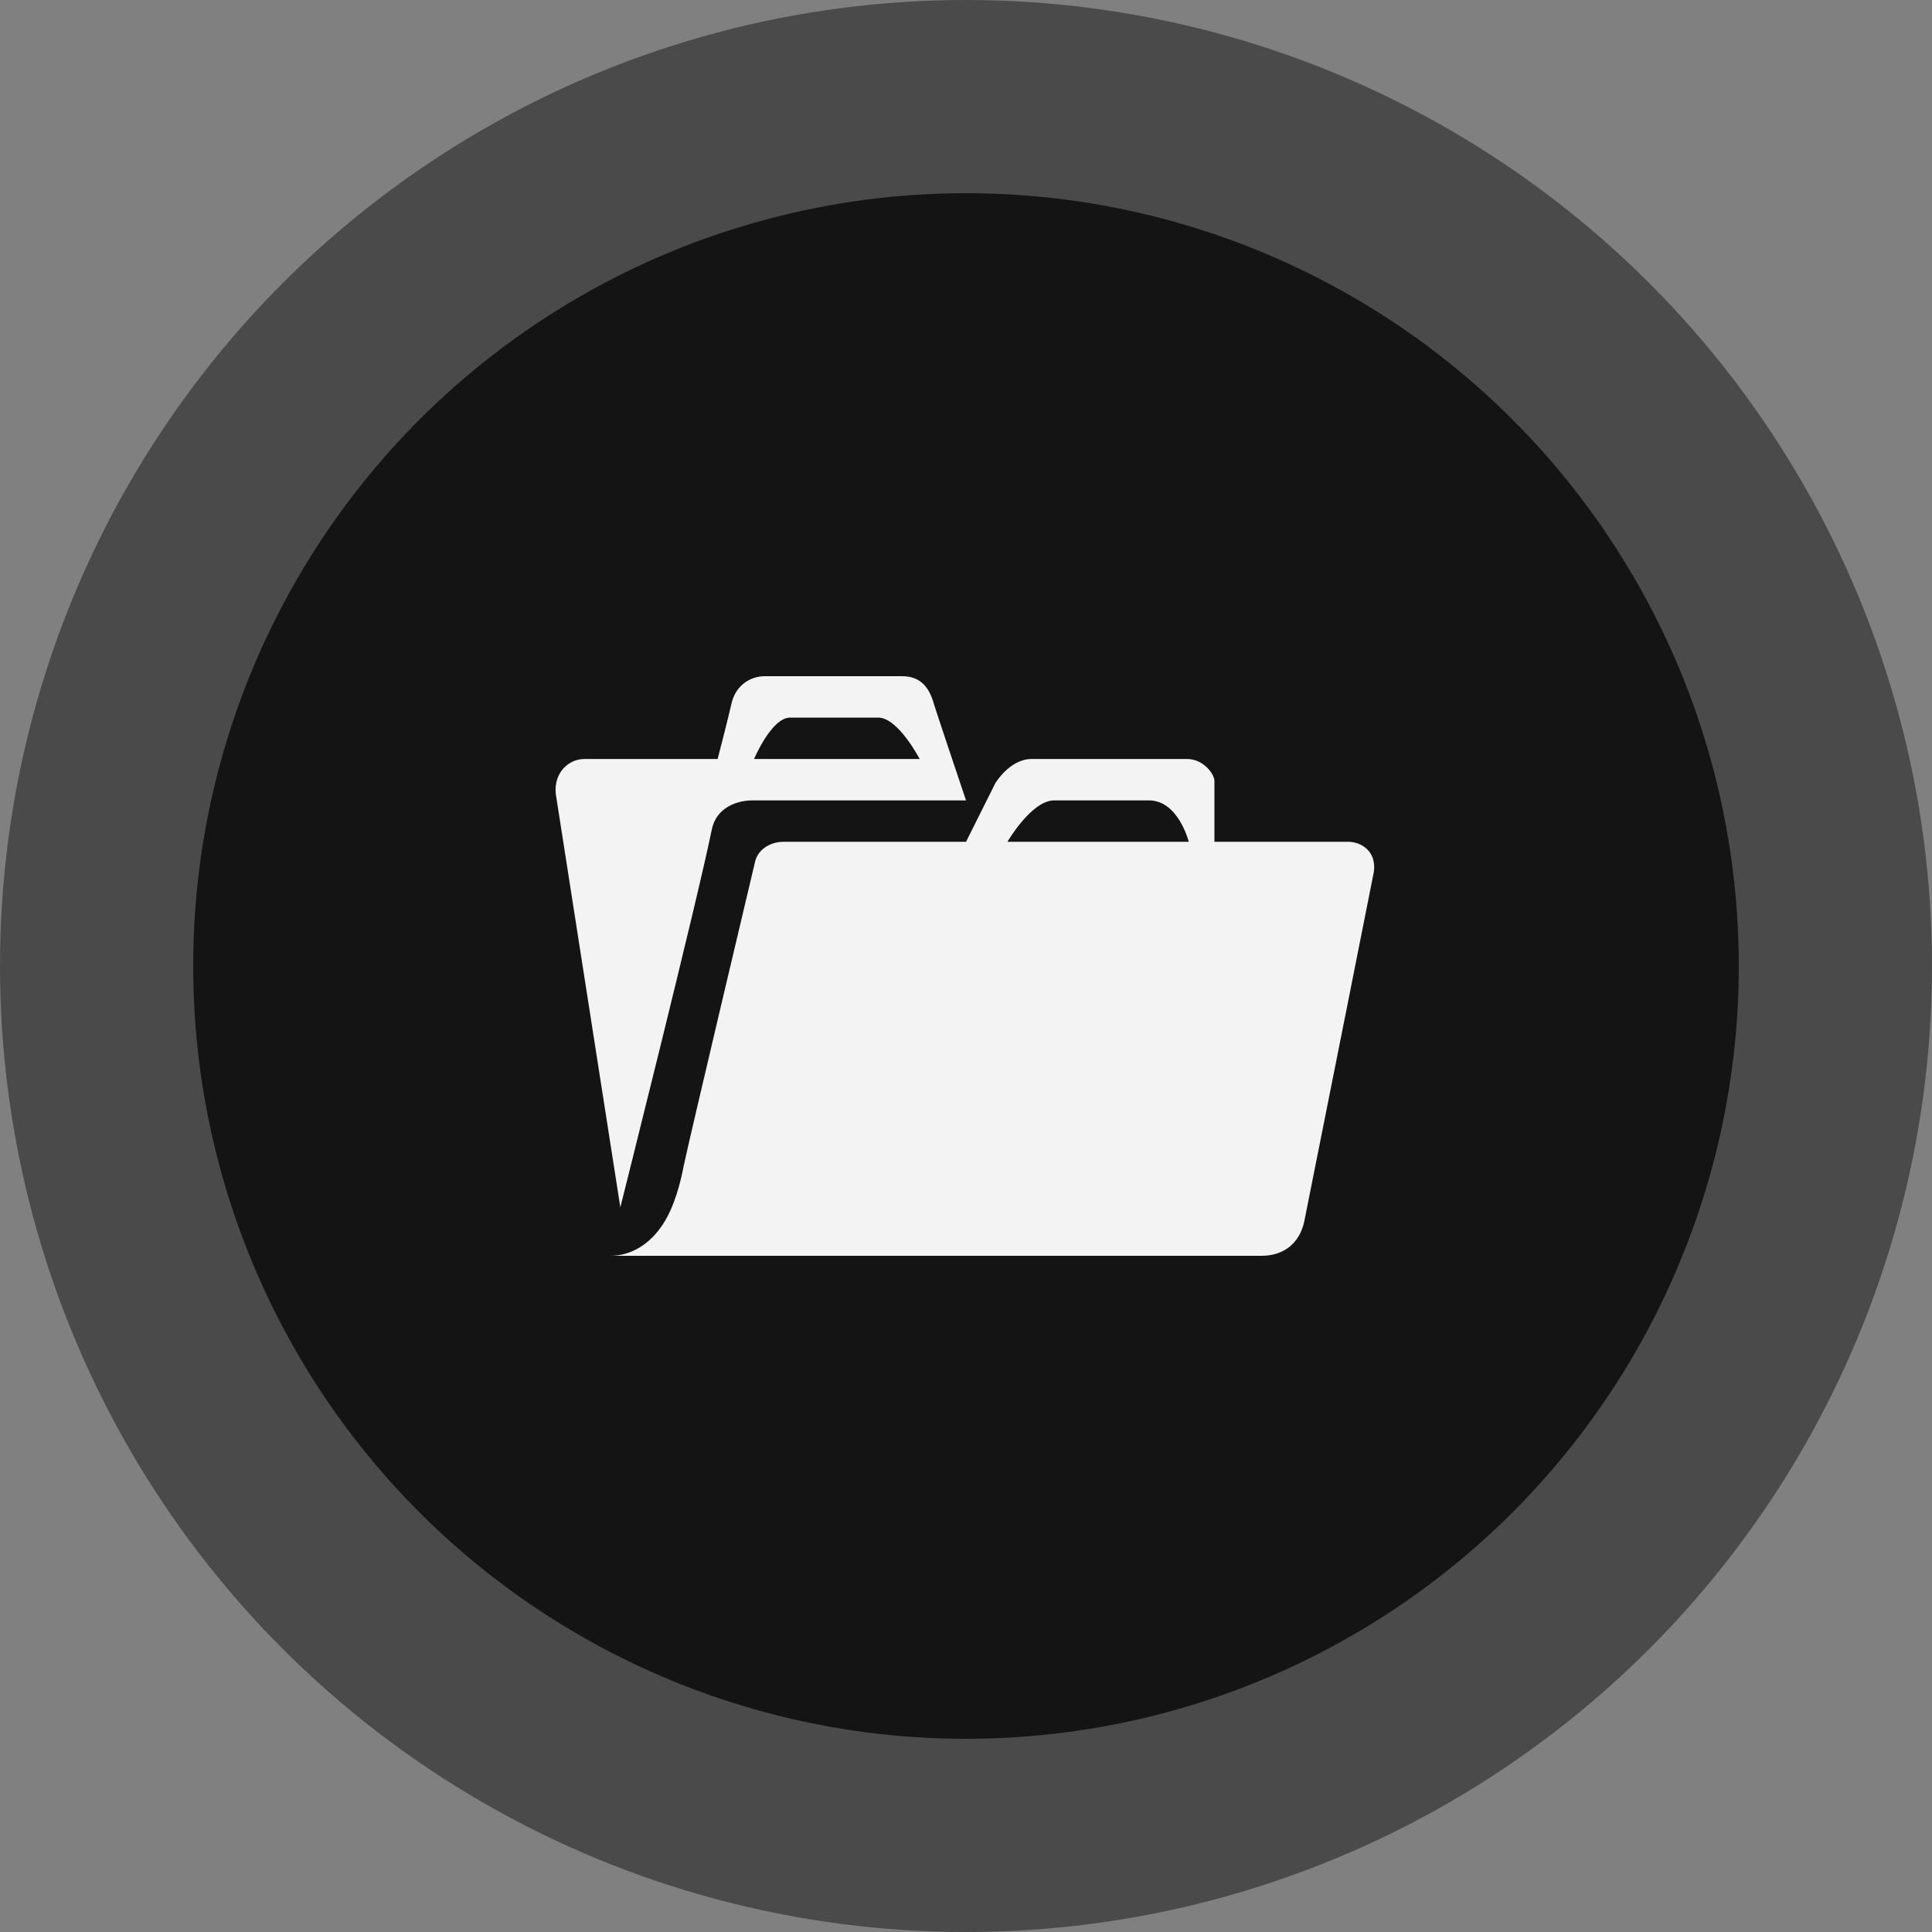 <?xml version="1.0" encoding="UTF-8"?> <svg xmlns="http://www.w3.org/2000/svg" width="70" height="70" viewBox="0 0 70 70" fill="none"><rect x="0" y="0" width="70" height="70" fill="#808080" stroke="none"/><circle opacity="0.5" cx="35" cy="35" r="35" fill="#141414"></circle><circle cx="35" cy="35" r="28" fill="#141414"></circle><path d="M26.001 27.5H21.171C20.616 27.5 20.061 27.98 20.136 28.76L22.476 43.745C22.476 43.745 25.251 32.705 25.791 30.05C25.956 29.255 26.706 29 27.261 29H35.001C35.001 29 33.951 25.88 33.846 25.535C33.666 24.875 33.336 24.5 32.676 24.5H27.711C27.171 24.5 26.661 24.845 26.511 25.46C26.376 26.06 26.001 27.5 26.001 27.5ZM33.321 27.5H27.321C27.321 27.5 27.951 26 28.626 26H31.821C32.541 26 33.321 27.5 33.321 27.5ZM24.006 44.375C23.541 45.08 22.866 45.5 22.116 45.5H45.711C46.521 45.5 47.091 45.035 47.256 44.255C47.916 40.97 49.776 31.595 49.776 31.595C49.881 30.845 49.326 30.5 48.846 30.5H44.001V28.295C44.001 28.055 43.611 27.5 43.011 27.5H37.371C36.591 27.5 36.066 28.37 36.066 28.37L35.001 30.5H28.386C27.906 30.5 27.441 30.785 27.351 31.25C27.351 31.25 24.966 41.3 24.771 42.245C24.666 42.8 24.441 43.73 24.006 44.375ZM43.071 30.5H36.501C36.501 30.5 37.371 29 38.196 29H41.631C42.696 29 43.071 30.5 43.071 30.5Z" fill="#F3F3F3"></path></svg> 
